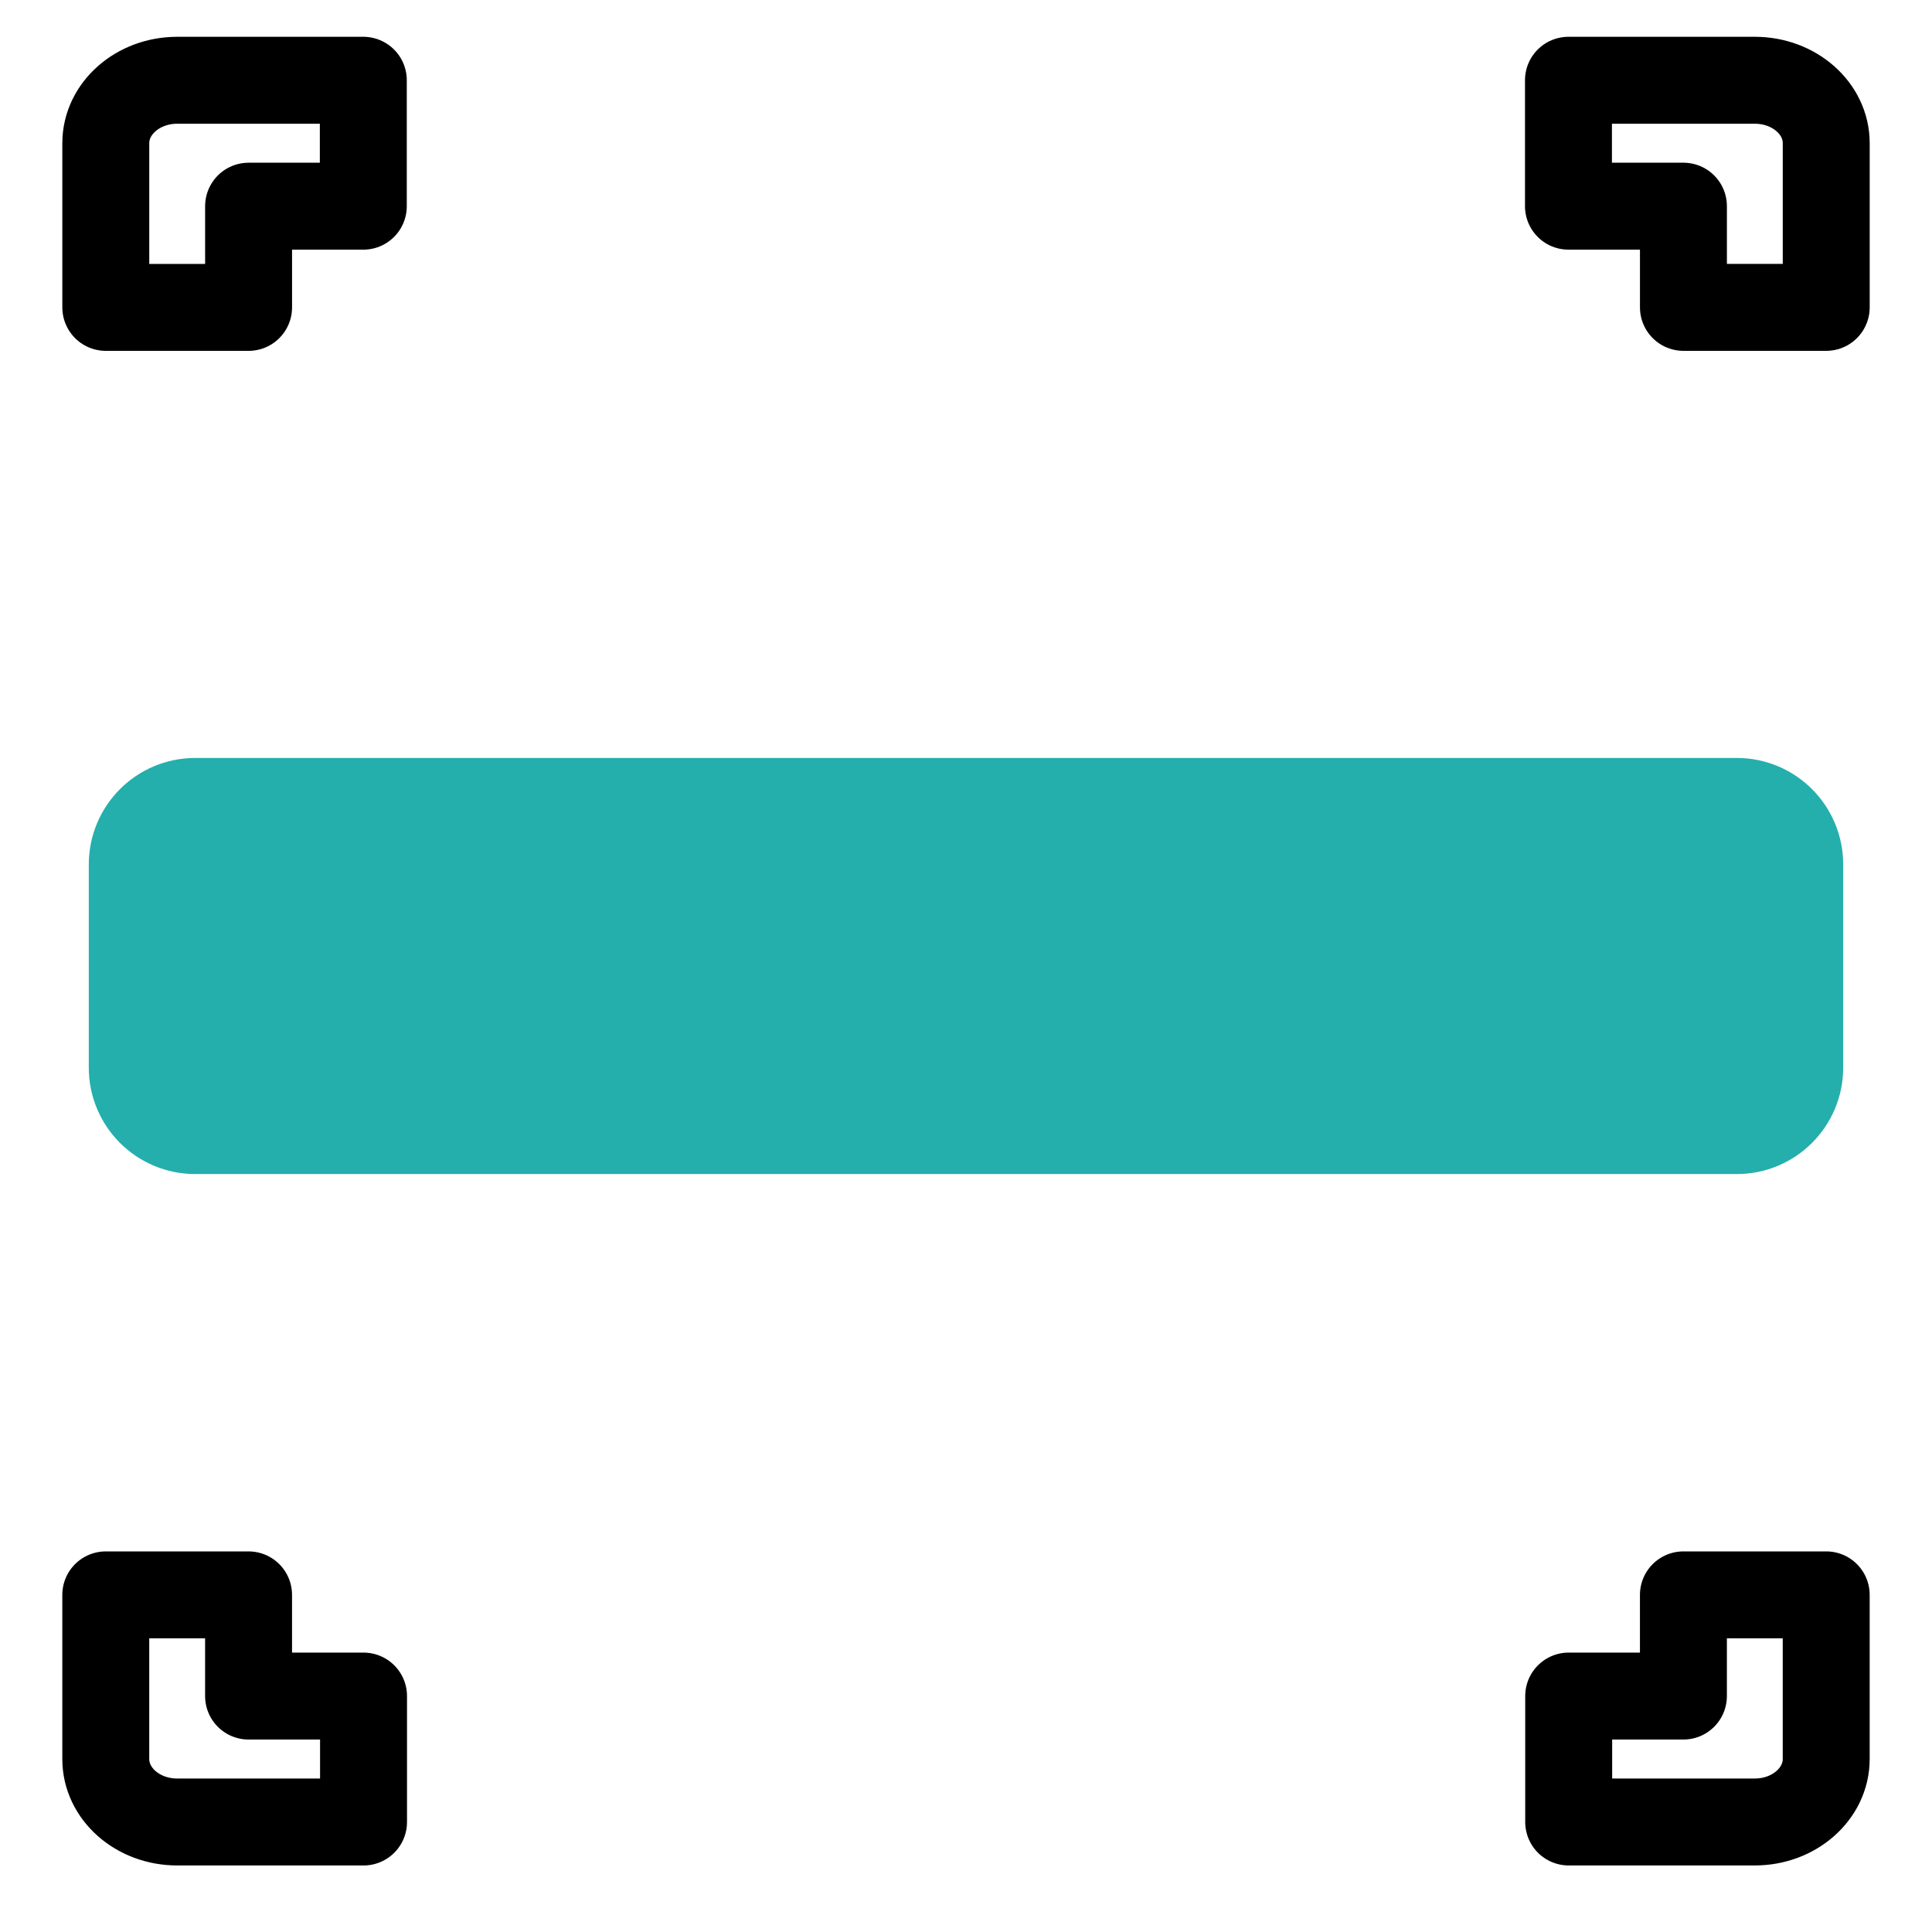 <?xml version="1.0" encoding="UTF-8"?>
<svg id="Layer_1" data-name="Layer 1" xmlns="http://www.w3.org/2000/svg" viewBox="0 0 1200 1200">
  <defs>
    <style>
      .cls-1 {
        fill: none;
        stroke: #000;
        stroke-linejoin: round;
      }

      .cls-1, .cls-2 {
        stroke-linecap: round;
        stroke-width: 54px;
      }

      .cls-2 {
        fill: #24afac;
        stroke: #24afac;
        stroke-miterlimit: 10;
      }
    </style>
  </defs>
  <path class="cls-2" d="M1078.82,702.23H121.26c-21.62,0-39.11-17.53-39.11-39.06v-126.28c0-21.62,17.53-39.11,39.11-39.11h957.52c21.58,0,39.06,17.53,39.06,39.11v126.28c0,21.58-17.53,39.06-39.06,39.06h.04Z"/>
  <g>
    <path class="cls-1" d="M1090,1131.67h-115.66v-78.22h71.26v-62.85h88.69v102c0,21.53-19.88,39.06-44.29,39.06h0Z"/>
    <path class="cls-1" d="M225.76,1131.67h-115.71c-24.52,0-44.35-17.53-44.35-39.06v-102h88.69v62.85h71.41v78.22h-.05Z"/>
  </g>
  <g>
    <path class="cls-1" d="M110,49.85h115.66v78.22h-71.26v62.85h-88.69v-102c0-21.53,19.88-39.06,44.29-39.06h0Z"/>
    <path class="cls-1" d="M974.24,49.85h115.71c24.52,0,44.35,17.53,44.35,39.06v102h-88.69v-62.85h-71.41V49.85h.05Z"/>
  </g>
</svg>
